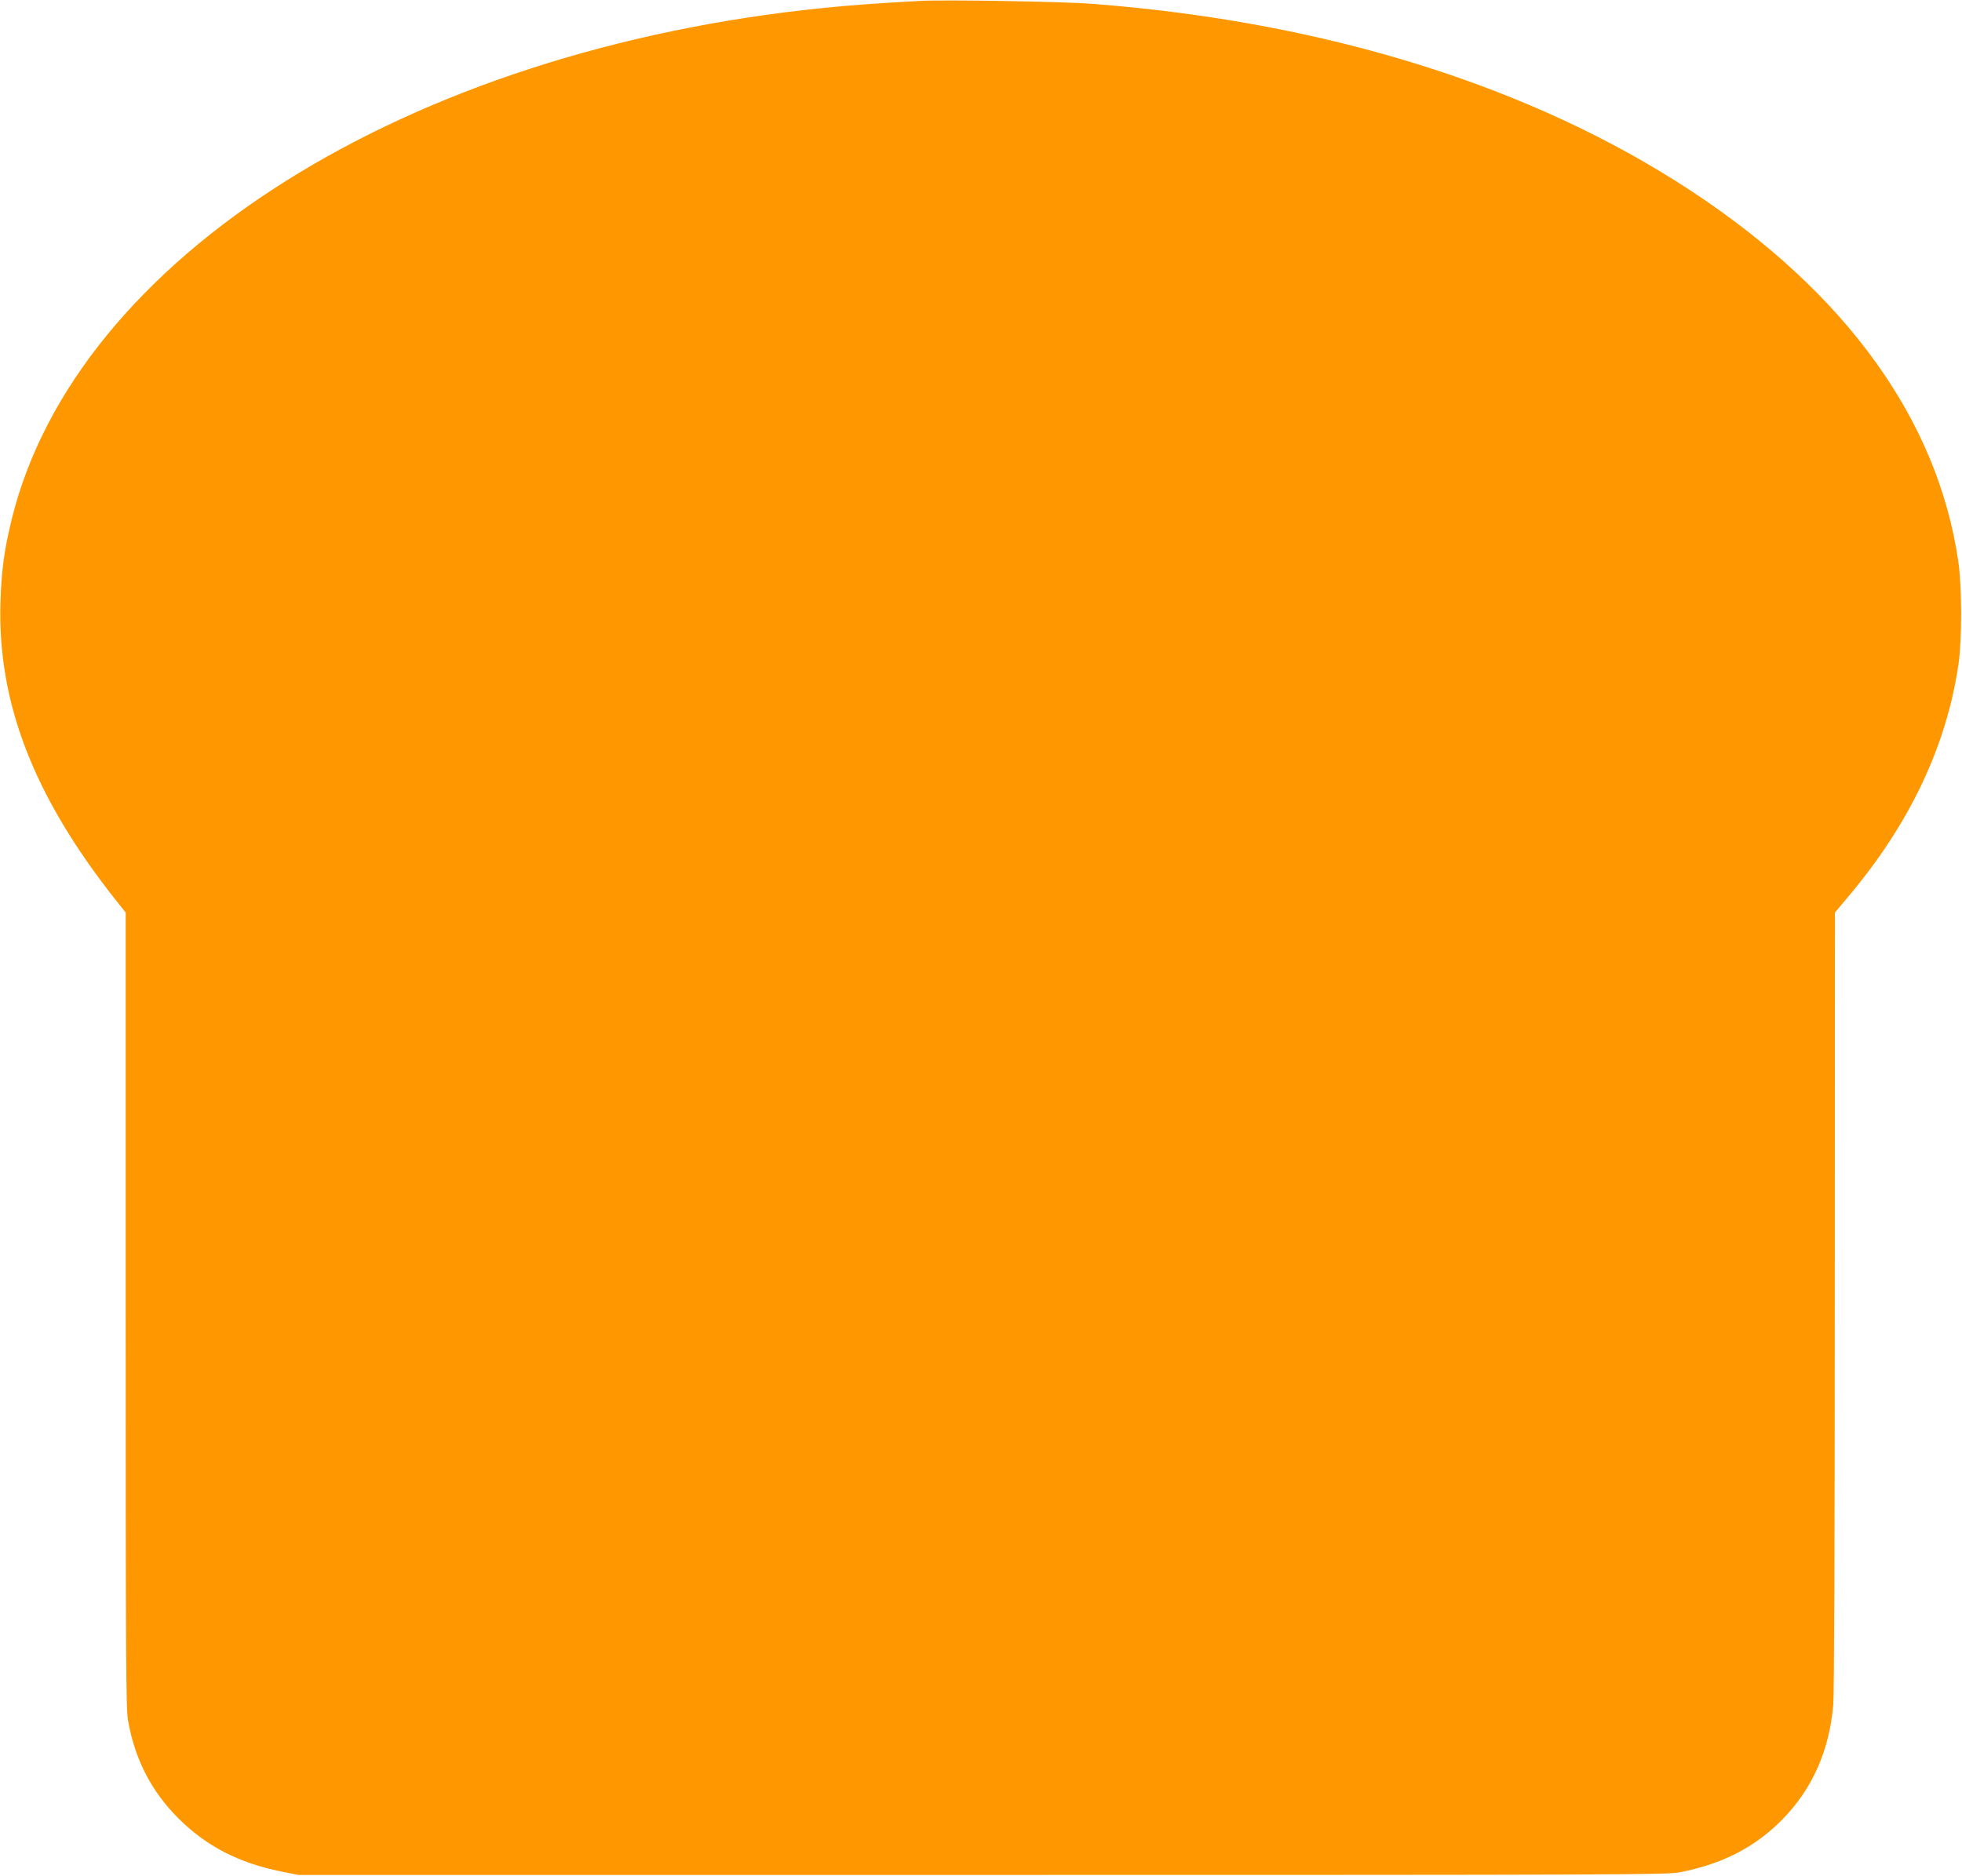 <?xml version="1.0" standalone="no"?>
<!DOCTYPE svg PUBLIC "-//W3C//DTD SVG 20010904//EN"
 "http://www.w3.org/TR/2001/REC-SVG-20010904/DTD/svg10.dtd">
<svg version="1.0" xmlns="http://www.w3.org/2000/svg"
 width="1280pt" height="1224pt" viewBox="0 0 1280 1224"
 preserveAspectRatio="xMidYMid meet">
<g transform="translate(0,1224) scale(0.1,-0.1)"
fill="#ff9800" stroke="none">
<path d="M6000 12234 c-275 -15 -452 -28 -620 -45 -2729 -274 -4884 -1631
-5304 -3339 -49 -202 -66 -326 -73 -540 -20 -654 216 -1264 747 -1937 l70 -88
0 -2591 c0 -2293 2 -2602 15 -2680 45 -255 152 -463 329 -640 182 -181 392
-290 668 -346 l113 -23 4460 0 c4186 0 4466 1 4551 17 279 53 495 164 674 347
194 199 304 447 330 745 6 69 10 1073 10 2641 l1 2530 97 116 c394 470 632
976 709 1504 24 165 23 504 -1 670 -134 925 -732 1754 -1746 2421 -1037 682
-2384 1103 -3905 1219 -187 15 -967 28 -1125 19z"/>
</g>
</svg>
